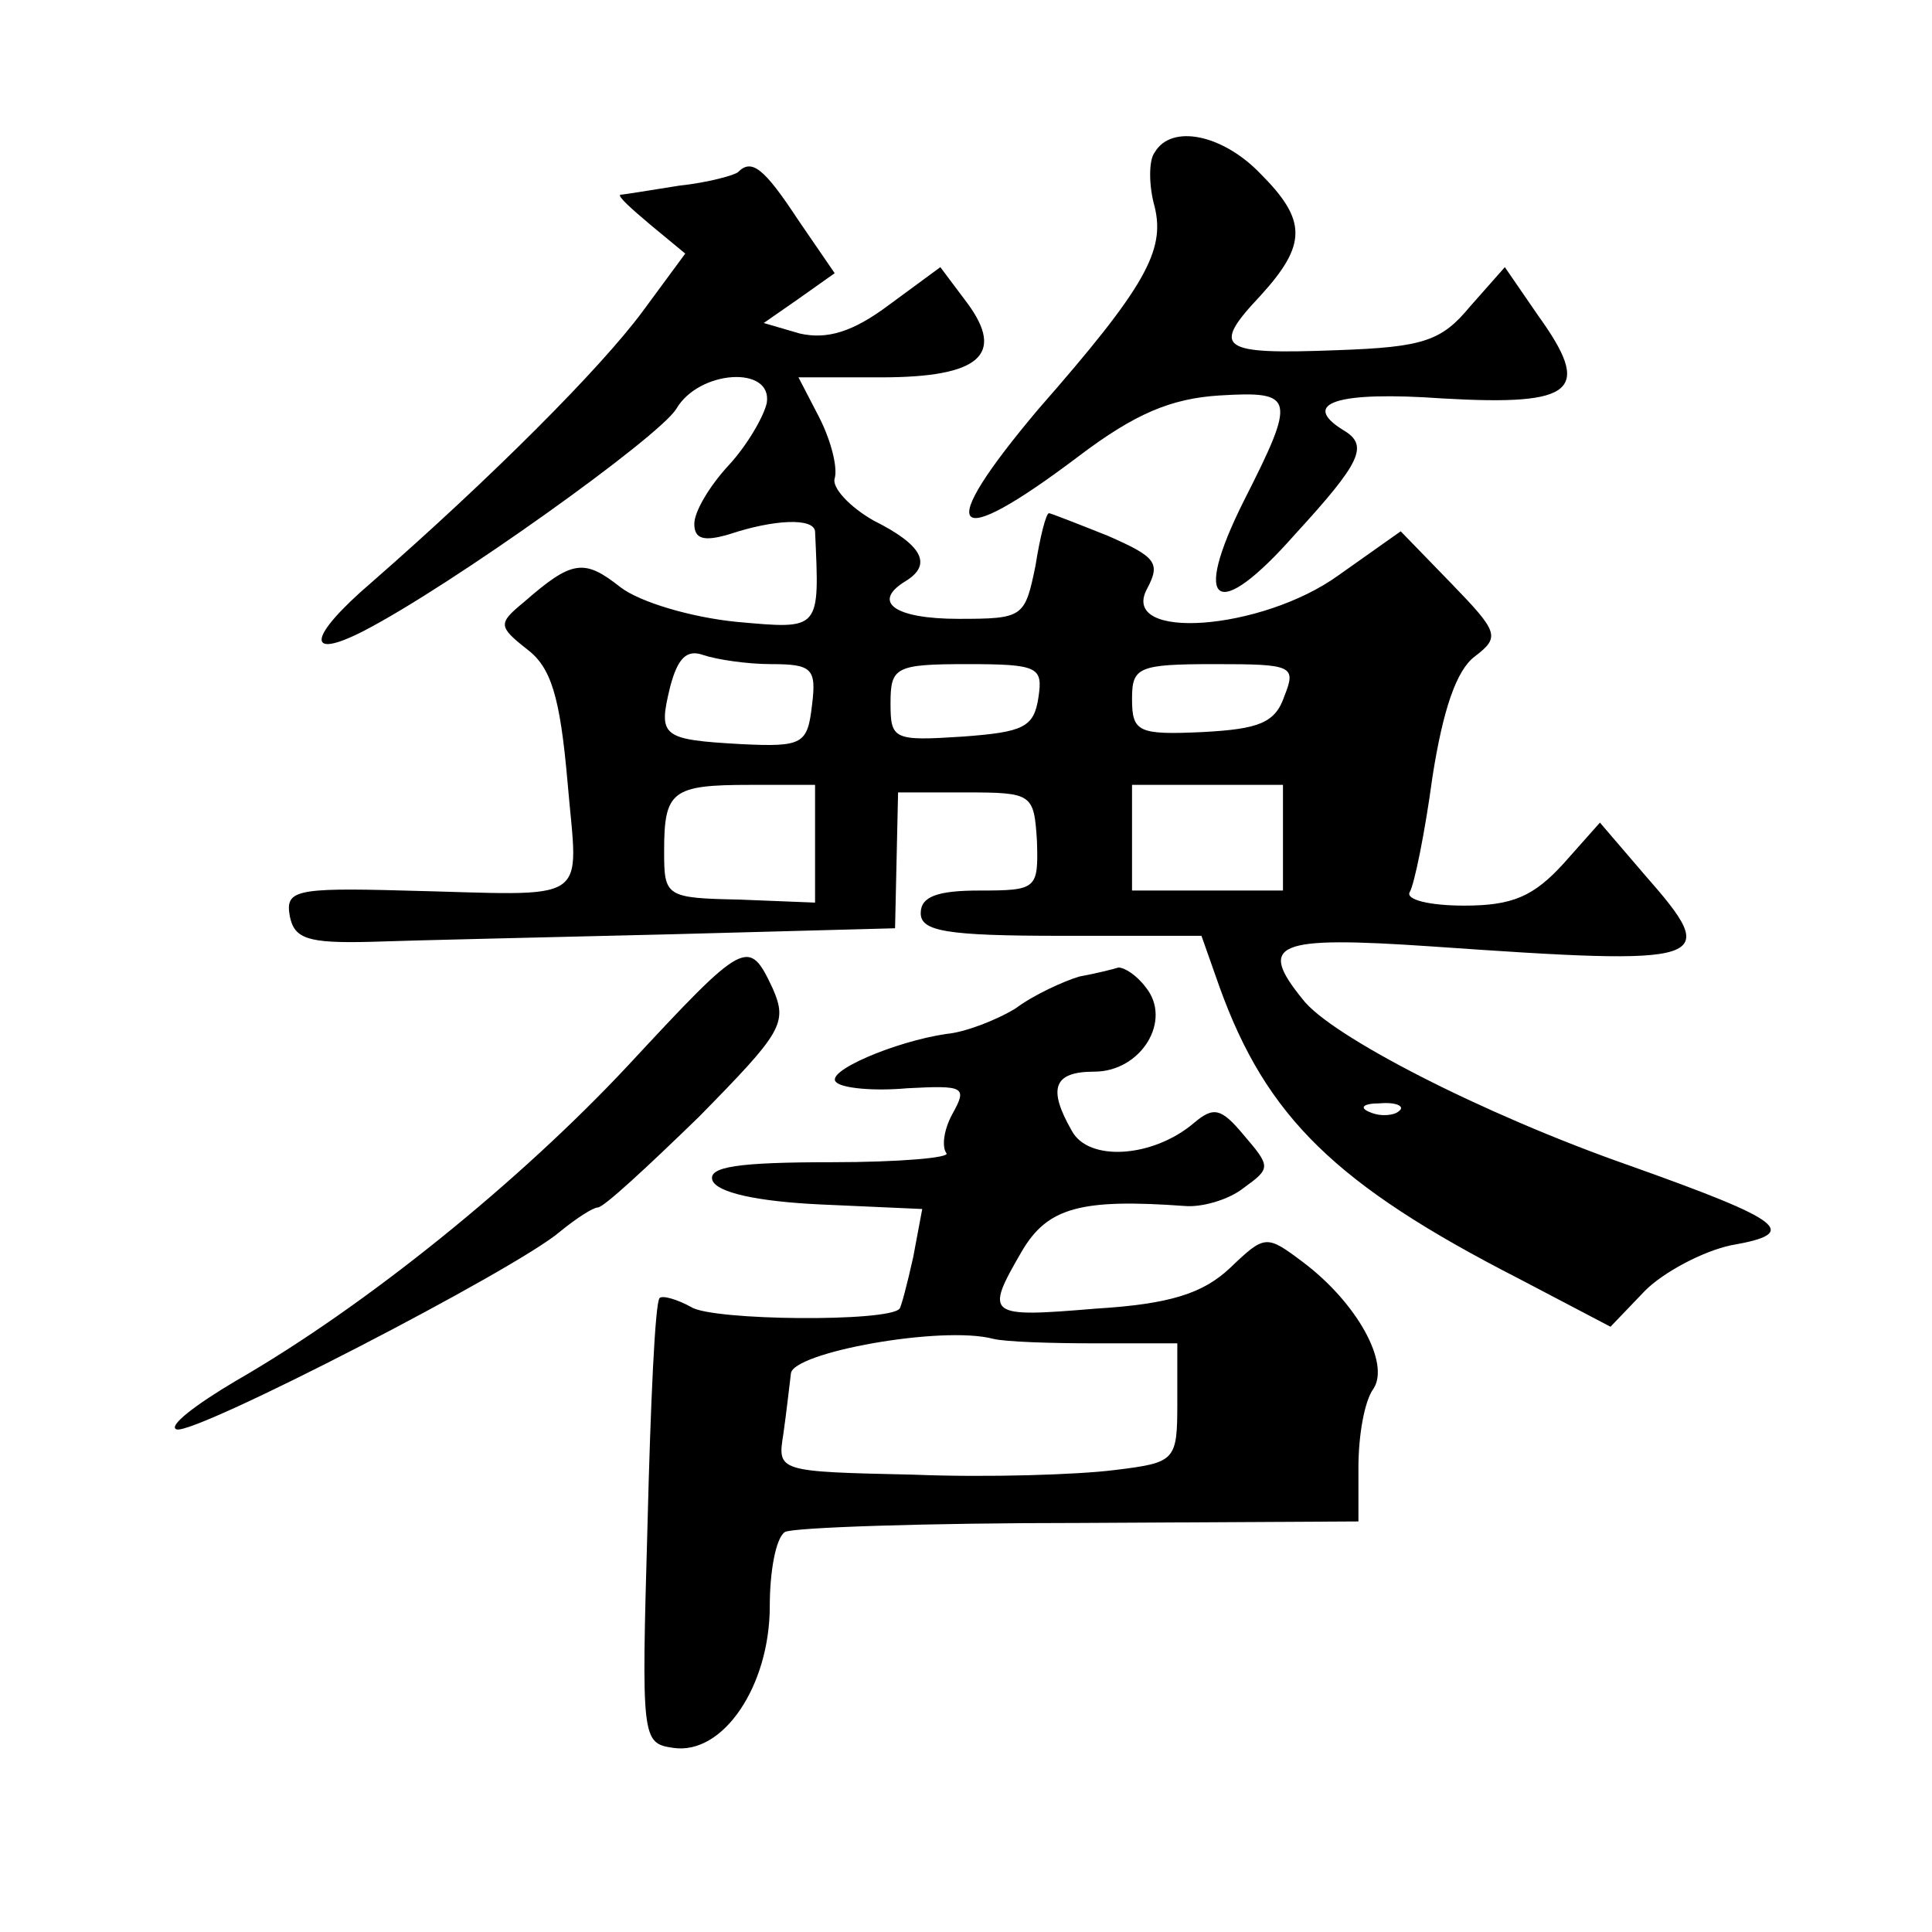 <?xml version="1.0" standalone="no"?>
<!DOCTYPE svg PUBLIC "-//W3C//DTD SVG 20010904//EN"
 "http://www.w3.org/TR/2001/REC-SVG-20010904/DTD/svg10.dtd">
<svg version="1.0" xmlns="http://www.w3.org/2000/svg"
 width="128pt" height="128pt" viewBox="0 0 128 128"
 preserveAspectRatio="xMidYMid meet">
<g transform="translate(0,128) scale(0.1,-0.1)"
fill="#0" stroke="none">
<path d="M765 1179 c-4 -5 -4 -22 0 -36 7 -29 -6 -53 -77 -134 -70 -83 -59 -96
27 -31 37 28 61 38 93 40 50 3 51 -1 16 -70 -35 -70 -18 -81 34 -22 44 48 49 59
32 69 -29 18 -4 26 66 21 88 -5 99 5 63 55 l-22 32 -23 -26 c-19 -23 -31 -27 -88
-29 -78 -3 -84 1 -51 36 31 34 31 50 0 81 -25 26 -59 33 -70 14z M489 1166 c-2
-2 -20 -7 -39 -9 -19 -3 -37 -6 -39 -6 -2 -1 7 -9 20 -20 l23 -19 -28 -38 c-28
-38 -101 -111 -180 -180 -42 -36 -44 -52 -5 -32 58 30 195 128 207 147 15 26 64
29 60 4 -2 -9 -13 -28 -25 -41 -13 -14 -23 -31 -23 -39 0 -10 6 -12 23 -7 30 10
56 11 57 2 3 -66 4 -65 -52 -60 -30 3 -64 13 -77 23 -24 19 -32 18 -64 -10 -17
-14 -17 -16 2 -31 16 -12 22 -31 27 -88 7 -83 18 -75 -109 -72 -72 2 -78 0 -75
-17 3 -15 12 -18 53 -17 28 1 117 3 199 5 l149 4 1 45 1 45 45 0 c44 0 45 -1 47
-32 1 -32 0 -33 -38 -33 -28 0 -39 -4 -39 -15 0 -12 17 -15 93 -15 l93 0 12 -34
c31 -86 77 -131 198 -193 l61 -32 23 24 c12 12 38 26 57 30 46 8 36 16 -68 53 -97
34 -198 86 -216 110 -30 37 -18 42 85 35 186 -13 193 -11 142 47 l-30 35 -24 -27
c-20 -22 -34 -28 -66 -28 -23 0 -39 4 -36 9 3 5 10 39 15 76 7 45 16 71 28 80 17
13 16 16 -16 49 l-33 34 -41 -29 c-51 -37 -146 -44 -127 -9 9 17 6 21 -26 35 -20
8 -38 15 -39 15 -2 0 -6 -16 -9 -35 -7 -34 -8 -35 -51 -35 -42 0 -58 11 -35 25
18 11 11 24 -21 40 -16 9 -28 22 -26 28 2 7 -2 24 -10 40 l-14 27 55 0 c65 0 82
15 57 49 l-18 24 -34 -25 c-24 -18 -41 -23 -59 -19 l-24 7 23 16 24 17 -24 35 c-23
35 -31 41 -40 32z m22 -326 c27 0 30 -3 27 -27 -3 -26 -6 -28 -47 -26 -53 3 -55
5 -47 38 5 19 11 25 22 21 9 -3 29 -6 45 -6z m177 -22 c-3 -20 -10 -23 -50 -26
-46 -3 -48 -2 -48 22 0 24 3 26 51 26 47 0 50 -2 47 -22z m163 1 c-6 -18 -17 -22
-54 -24 -43 -2 -47 0 -47 22 0 21 4 23 55 23 51 0 54 -1 46 -21z m-311 -98 l0 -39
-50 2 c-49 1 -50 2 -50 32 0 40 5 44 57 44 l43 0 0 -39z m310 4 l0 -35 -50 0 -50
0 0 35 0 35 50 0 50 0 0 -35z m77 -181 c-3 -3 -12 -4 -19 -1 -8 3 -5 6 6 6 11 1
17 -2 13 -5z M416 574 c-71 -76 -173 -159 -260 -209 -27 -16 -45 -30 -39 -32 12
-4 225 106 254 131 11 9 22 16 25 16 4 0 33 27 67 60 55 56 59 62 49 85 -16 34
-18 33 -96 -51z M715 633 c-10 -3 -30 -12 -42 -21 -13 -8 -34 -16 -46 -17 -34 -5
-81 -25 -73 -32 4 -4 25 -6 47 -4 38 2 40 1 30 -17 -6 -11 -7 -22 -4 -26 3 -3 -31
-6 -76 -6 -62 0 -82 -3 -79 -12 3 -8 29 -14 72 -16 l67 -3 -6 -32 c-4 -18 -8 -33
-9 -34 -7 -9 -124 -8 -138 1 -9 5 -19 8 -21 6 -3 -3 -6 -70 -8 -150 -4 -142 -4
-145 17 -148 33 -5 64 41 64 94 0 23 4 45 10 49 5 3 93 6 195 6 l185 1 0 36 c0
21 4 44 10 52 11 17 -11 57 -47 84 -24 18 -25 18 -48 -4 -18 -17 -40 -24 -89 -27
-72 -6 -74 -5 -49 38 17 29 39 35 108 30 11 -1 29 4 39 12 18 13 18 14 0 35 -15
18 -20 19 -33 8 -27 -23 -70 -26 -81 -5 -16 28 -12 39 15 39 31 0 52 34 34 56 -6
8 -14 13 -18 13 -3 -1 -15 -4 -26 -6z m11 -243 l54 0 0 -39 c0 -39 -1 -40 -42 -45
-24 -3 -83 -5 -133 -3 -90 2 -90 2 -86 27 2 14 4 32 5 40 1 14 100 32 134 23 8
-2 38 -3 68 -3z"/>
</g>
</svg>
